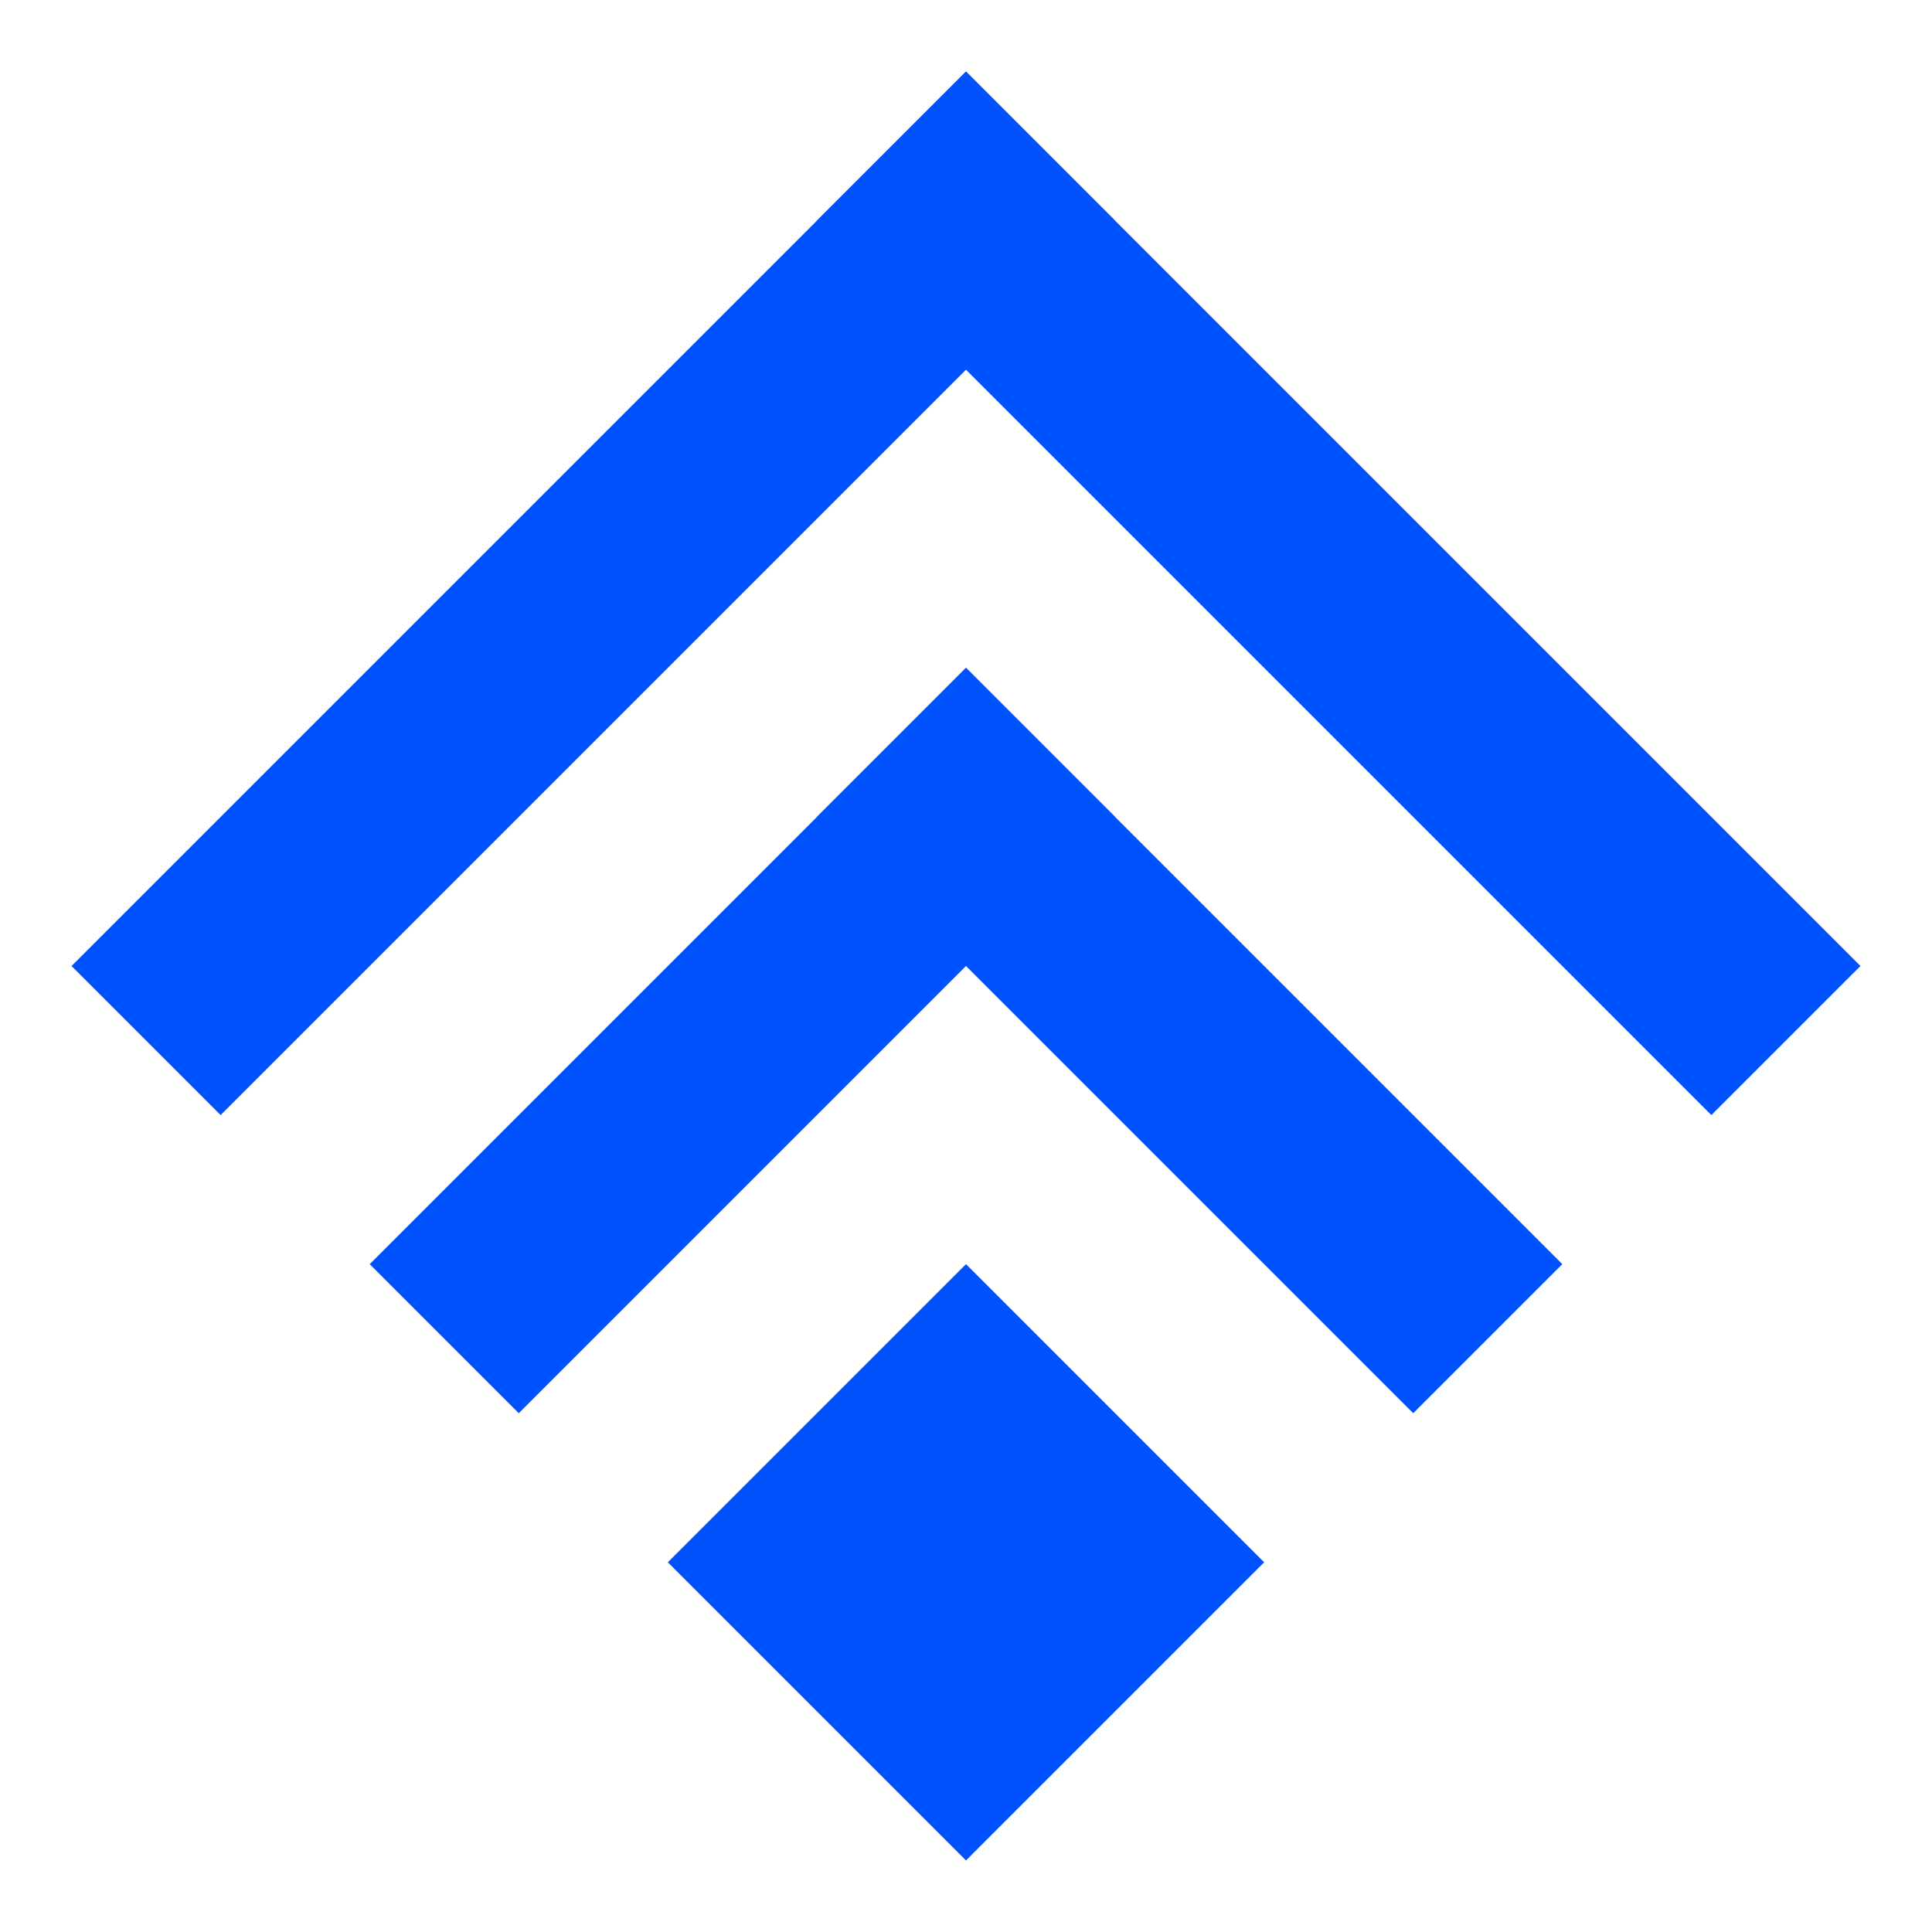 <svg width="1080" height="1080" viewBox="0 0 1080 1080" fill="none" xmlns="http://www.w3.org/2000/svg">
<path d="M623.334 123.334L540 40L39.999 540.001L123.333 623.335L623.334 123.334Z" fill="#0052FF"/>
<path d="M1040 540.001L540 40L456.667 123.334L956.668 623.335L1040 540.001Z" fill="#0052FF"/>
<path d="M623.334 456.666L540 373.332L206.666 706.666L290 790L623.334 456.666Z" fill="#0052FF"/>
<path d="M873.335 706.666L540 373.332L456.667 456.666L790.001 790L873.335 706.666Z" fill="#0052FF"/>
<path d="M706.668 873.333L540 706.666L373.333 873.333L540 1040L706.668 873.333Z" fill="#0052FF"/>
</svg>
